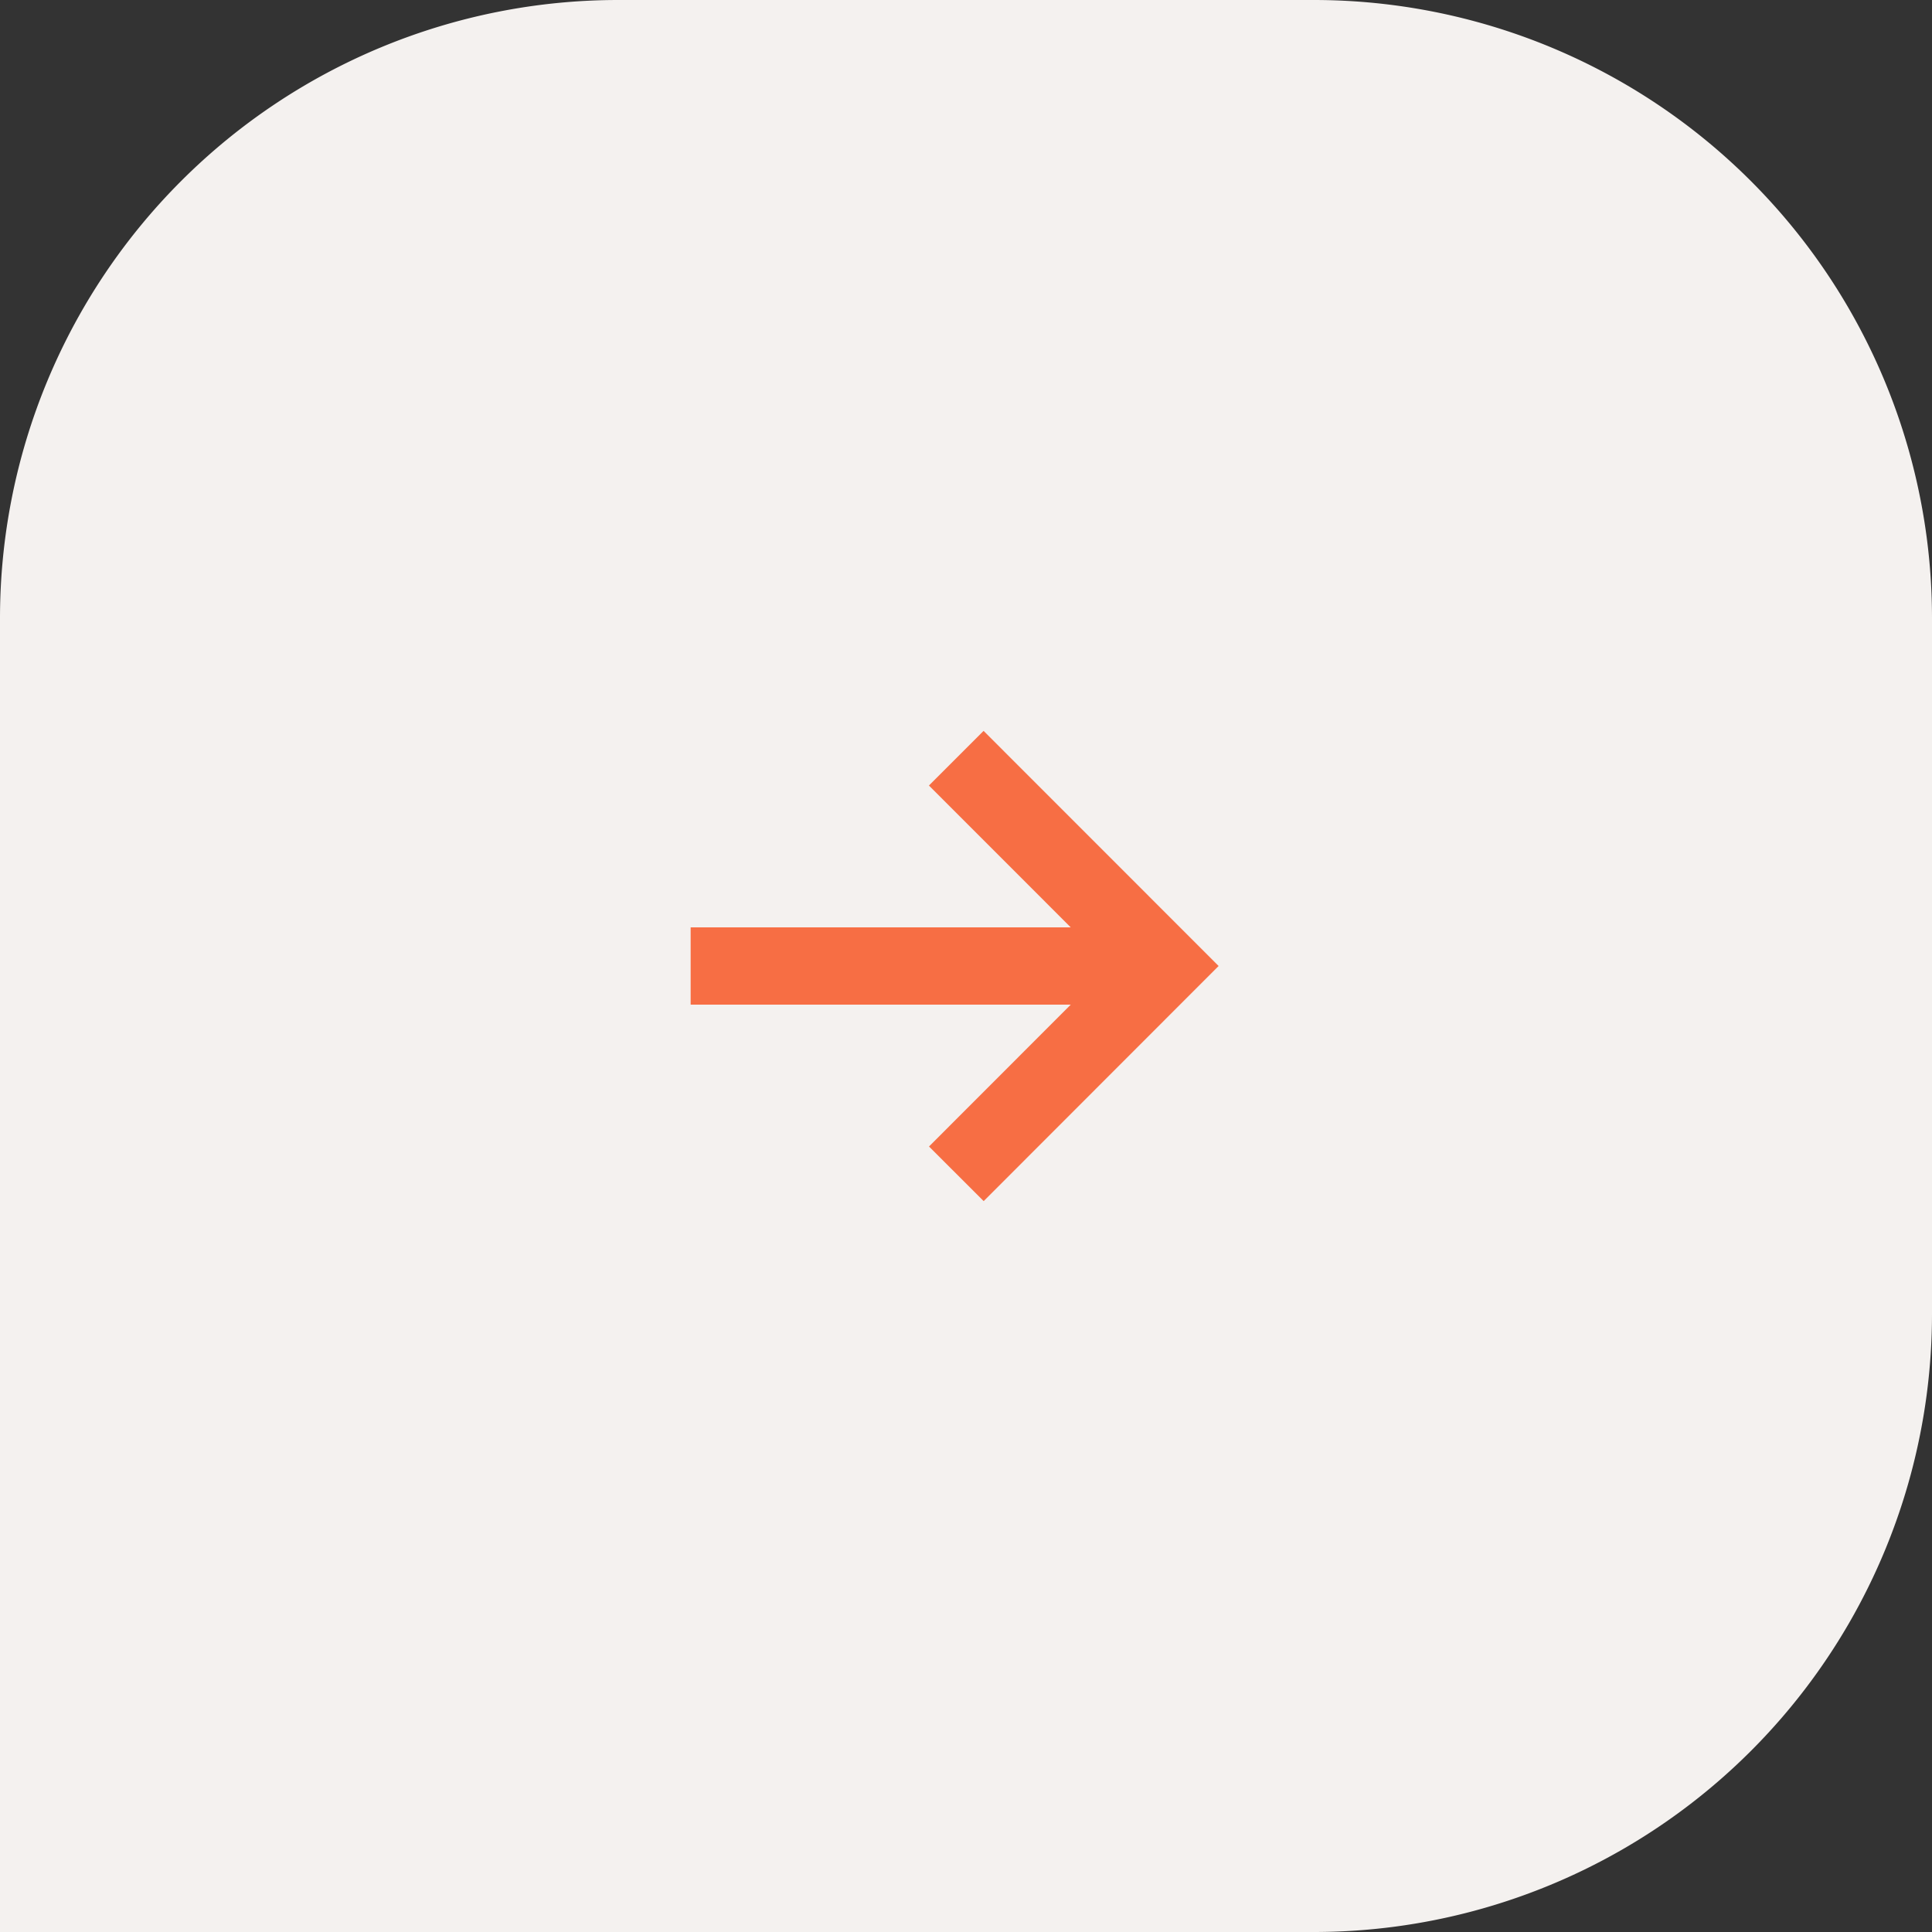<svg xmlns="http://www.w3.org/2000/svg" width="25" height="25" viewBox="0 0 25 25">
  <rect x="0" y="0" width="25" height="25" fill="#333333" stroke="none"/>
  <g id="グループ_4477" data-name="グループ 4477" transform="translate(-154.237 -1971)">
    <path id="長方形_211" data-name="長方形 211" d="M8,0h9a8,8,0,0,1,8,8v9a8,8,0,0,1-8,8H0a0,0,0,0,1,0,0V8A8,8,0,0,1,8,0Z" transform="translate(154.237 1971)" fill="#f4f1ef"/>
    <g id="グループ_422" data-name="グループ 422" transform="translate(163.174 1980.811)">
      <line id="線_19" data-name="線 19" x2="6.128" transform="translate(0 2.689)" fill="none" stroke="#f76e44" stroke-width="1"/>
      <path id="パス_253" data-name="パス 253" d="M-23571.393-23175.846l2.688,2.689-2.687,2.689" transform="translate(23574.83 23175.846)" fill="none" stroke="#f76e44" stroke-width="1"/>
    </g>
  </g>
</svg>
